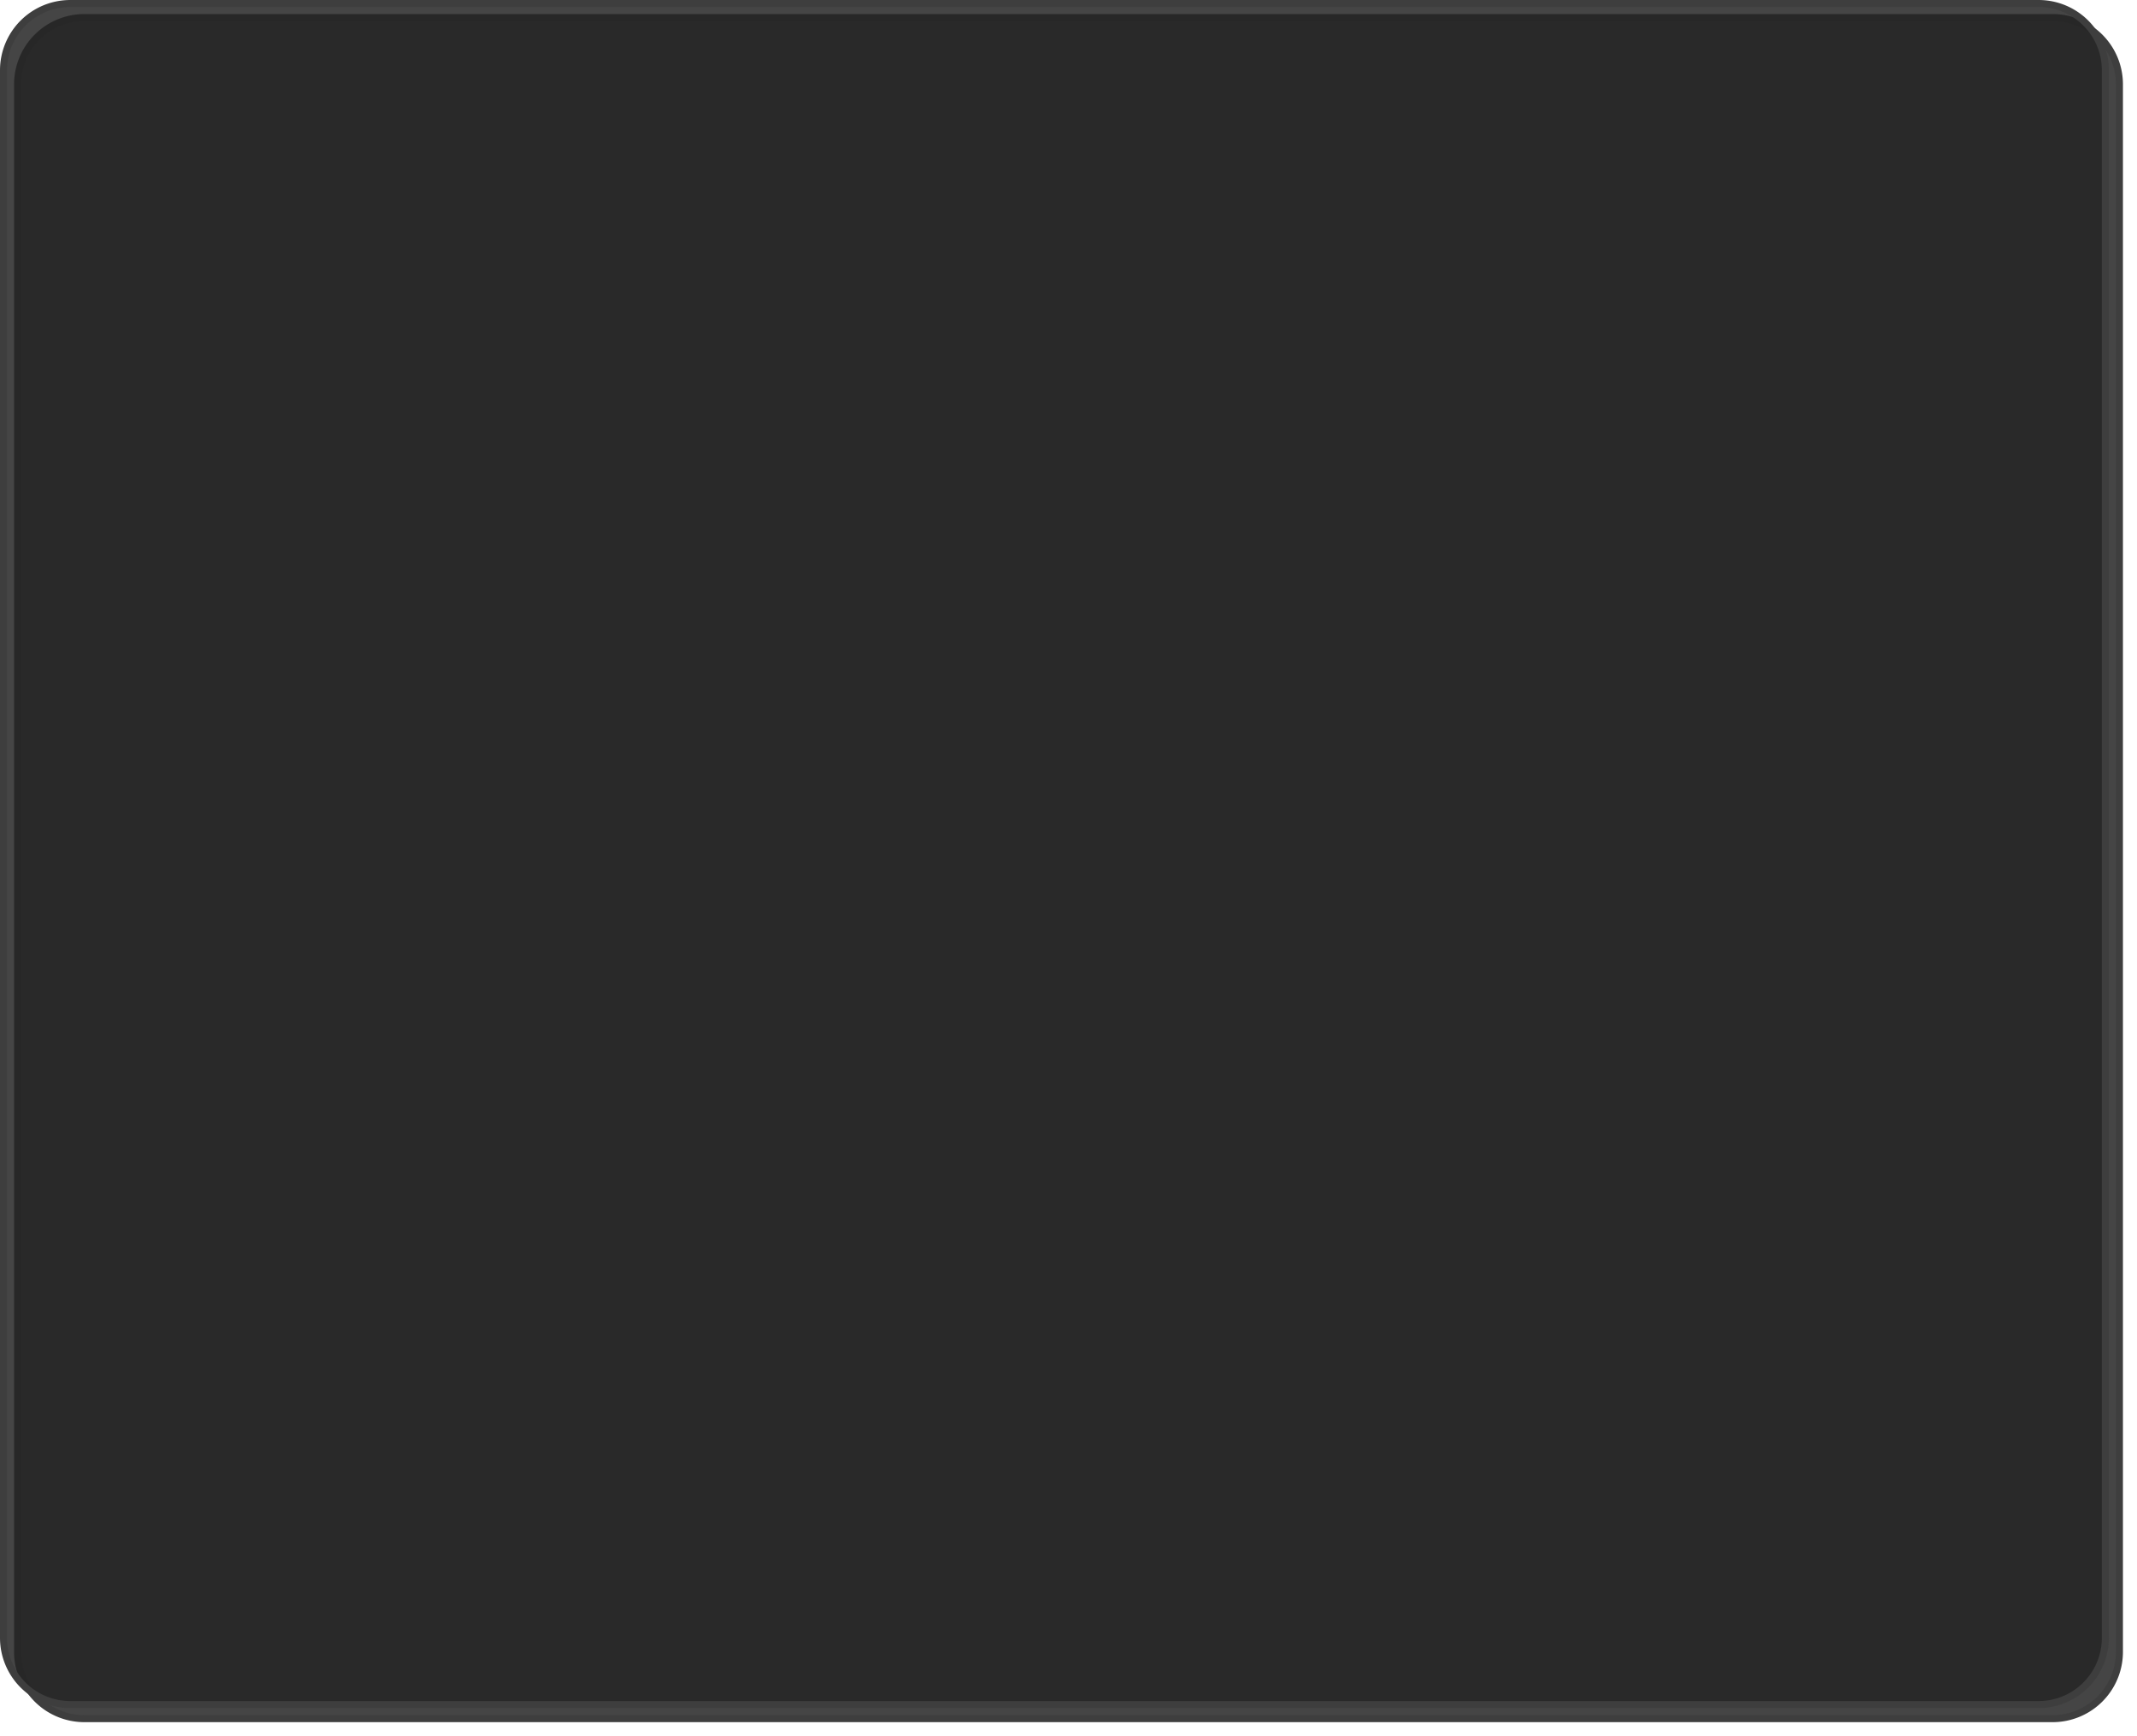 ﻿<?xml version="1.0" encoding="utf-8"?>
<svg version="1.1" xmlns:xlink="http://www.w3.org/1999/xlink" width="304px" height="247px" xmlns="http://www.w3.org/2000/svg">
  <defs>
    <filter x="0px" y="0px" width="304px" height="247px" filterUnits="userSpaceOnUse" id="filter72">
      <feOffset dx="2" dy="2" in="SourceAlpha" result="shadowOffsetInner" />
      <feGaussianBlur stdDeviation="1" in="shadowOffsetInner" result="shadowGaussian" />
      <feComposite in2="shadowGaussian" operator="atop" in="SourceAlpha" result="shadowComposite" />
      <feColorMatrix type="matrix" values="0 0 0 0 0  0 0 0 0 0  0 0 0 0 0  0 0 0 0.298 0  " in="shadowComposite" />
    </filter>
    <g id="widget73">
      <path d="M 0.5 10  A 9.5 9.5 0 0 1 10 0.5 L 290 0.5  A 9.5 9.5 0 0 1 299.5 10 L 299.5 233  A 9.5 9.5 0 0 1 290 242.5 L 10 242.5  A 9.5 9.5 0 0 1 0.5 233 L 0.5 10  Z " fill-rule="nonzero" fill="#242424" stroke="none" fill-opacity="0.847" />
      <path d="M 0.5 10  A 9.5 9.5 0 0 1 10 0.5 L 290 0.5  A 9.5 9.5 0 0 1 299.5 10 L 299.5 233  A 9.5 9.5 0 0 1 290 242.5 L 10 242.5  A 9.5 9.5 0 0 1 0.5 233 L 0.5 10  Z " stroke-width="1" stroke="#3e3e3e" fill="none" />
    </g>
  </defs>
  <g>
    <use xlink:href="#widget73" filter="url(#filter72)" />
    <use xlink:href="#widget73" />
  </g>
</svg>